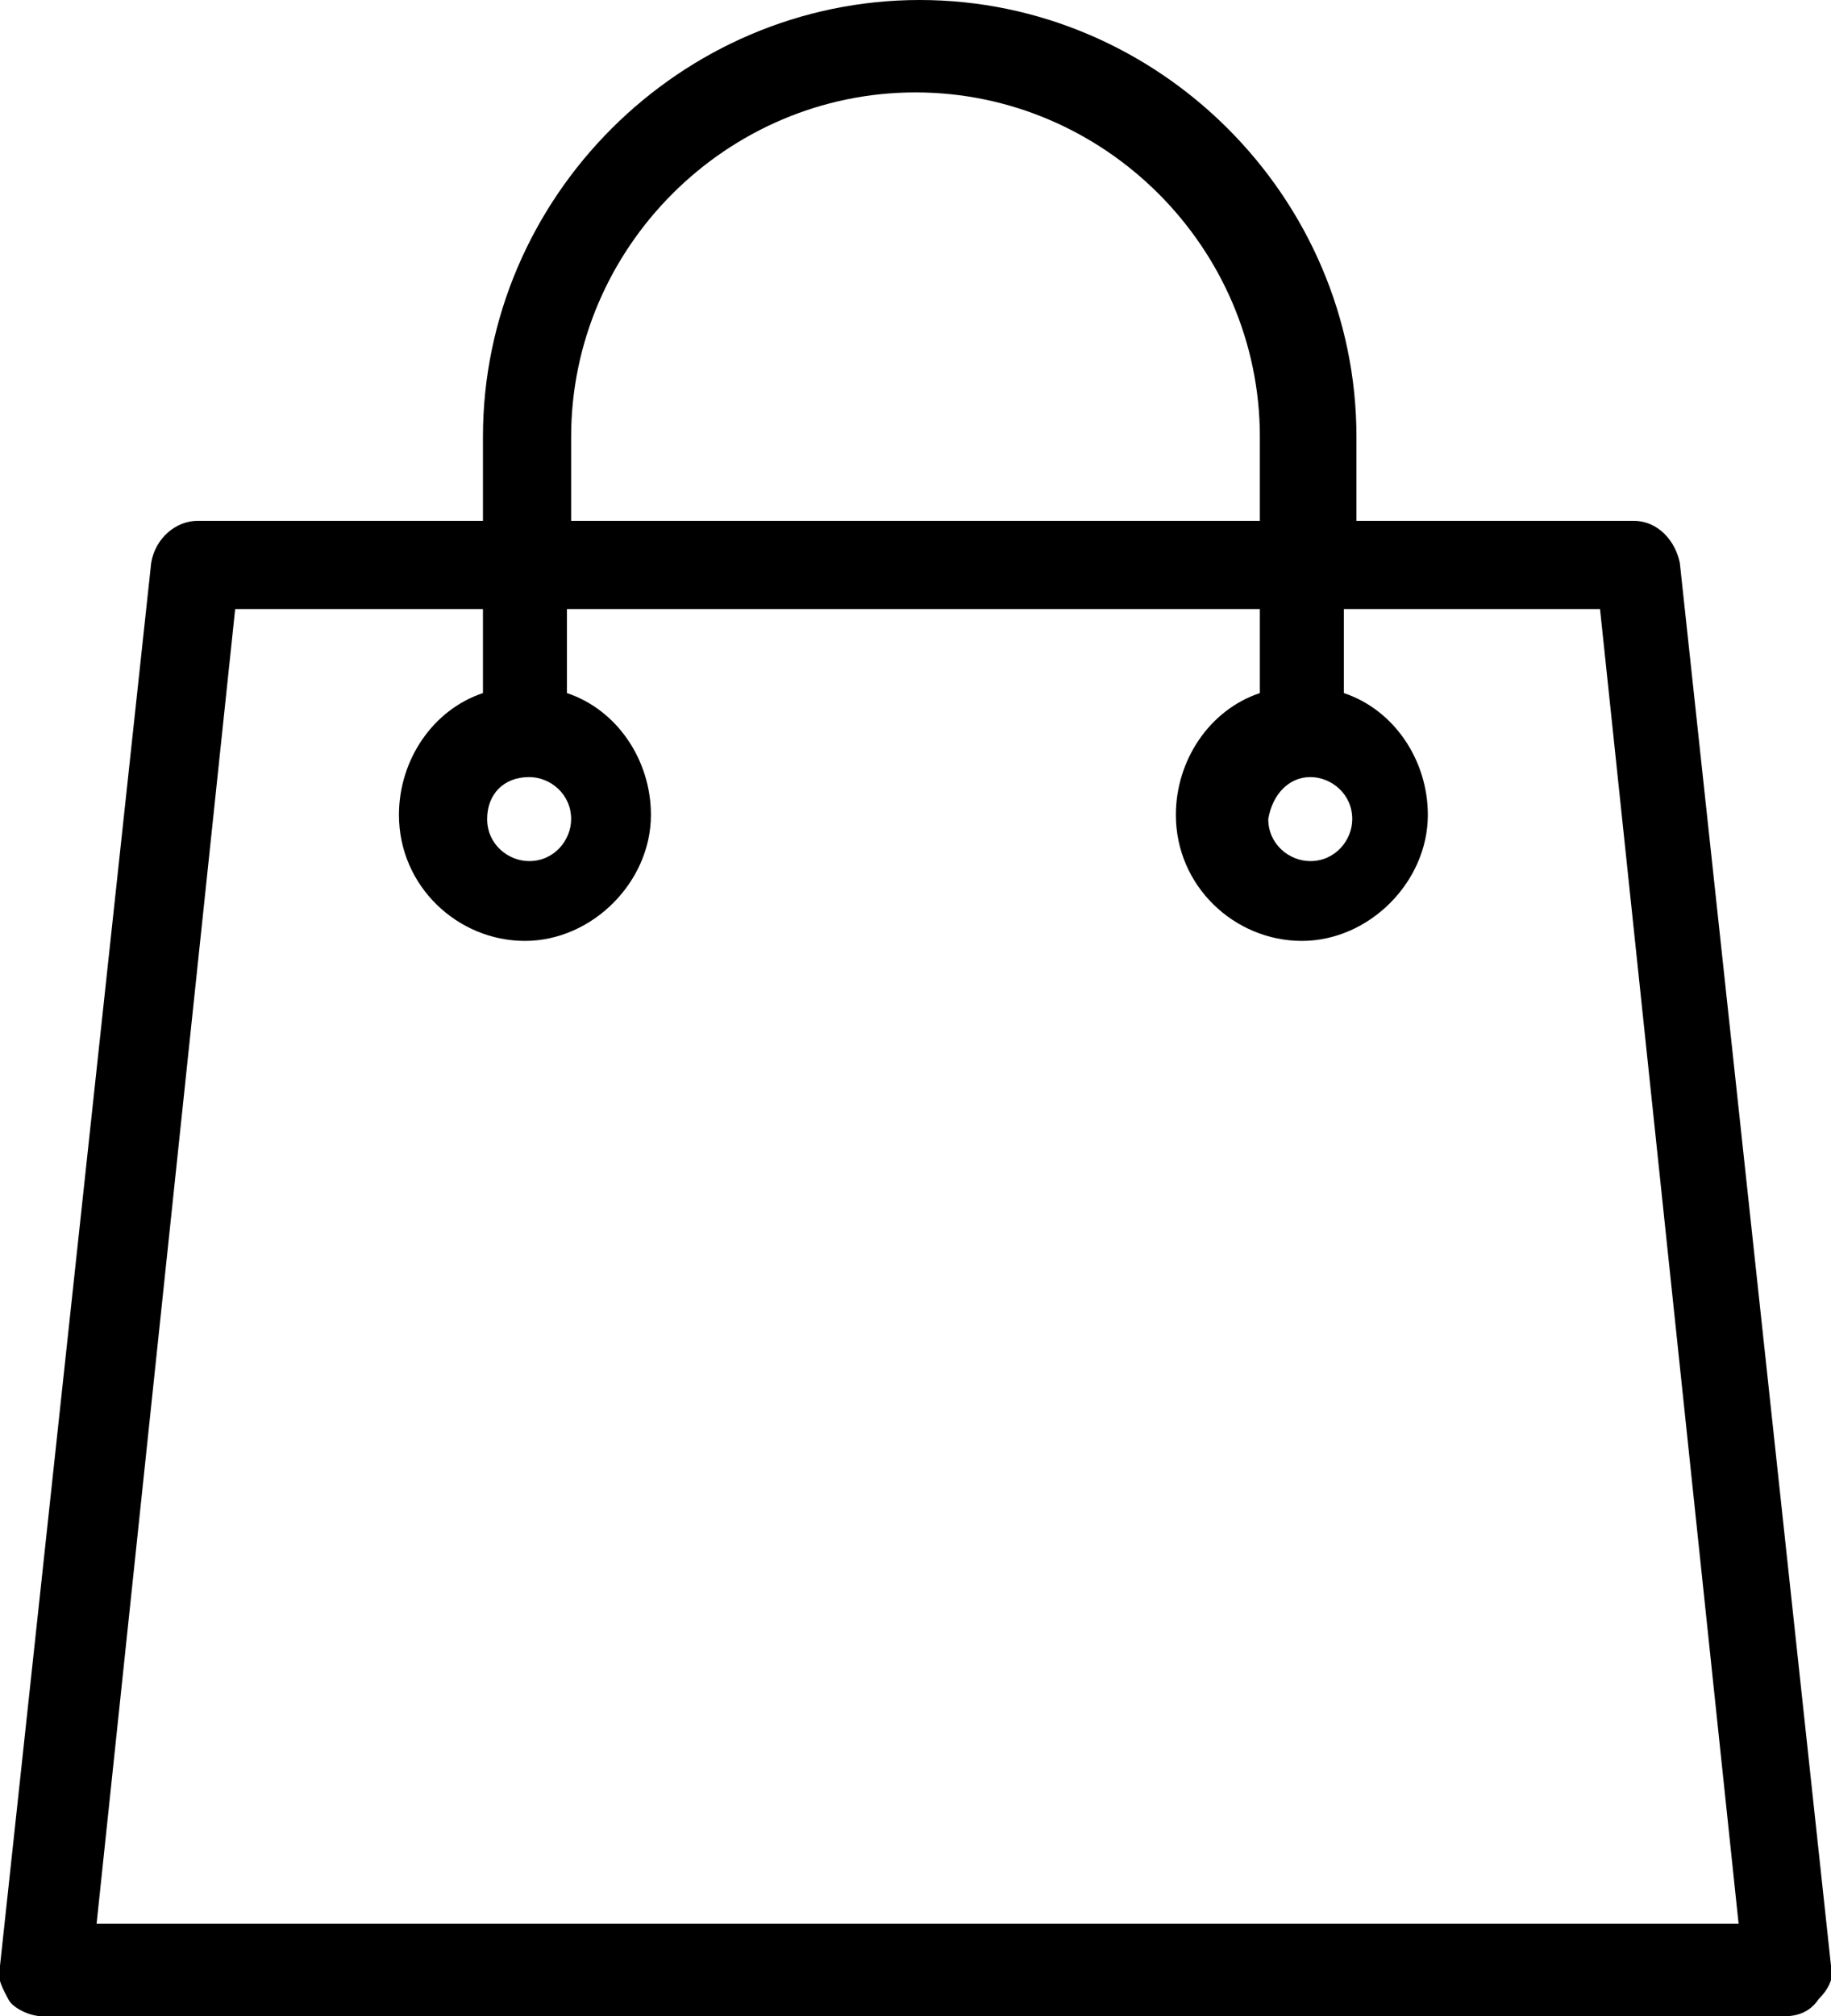 <svg xmlns="http://www.w3.org/2000/svg" width="43.6" height="48"><path d="M43.6 46.8L40 13.4c-.1-.5-.5-1-1.1-1h-6.6v-2C32.3 4.7 27.6 0 21.9 0S11.5 4.7 11.5 10.4v2H4.7c-.5 0-1 .4-1.1 1L0 46.8c-.1.3.1.6.2.8s.5.4.8.4h41.5c.3 0 .6-.1.8-.4.2-.2.4-.5.3-.8zM31.2 18.5c.5 0 1 .4 1 1 0 .5-.4 1-1 1-.5 0-1-.4-1-1 .1-.6.5-1 1-1zm-17.6-8.1c0-4.5 3.7-8.2 8.2-8.2S30 5.9 30 10.4v2H13.6v-2zm-1 8.1c.5 0 1 .4 1 1 0 .5-.4 1-1 1-.5 0-1-.4-1-1s.4-1 1-1zM2.3 45.8l3.3-31.3h5.9v2c-1.2.4-2 1.6-2 2.9 0 1.7 1.4 3 3 3s3-1.4 3-3c0-1.3-.8-2.5-2-2.9v-2H30v2c-1.2.4-2 1.6-2 2.9 0 1.7 1.4 3 3 3s3-1.4 3-3c0-1.3-.8-2.5-2-2.9v-2h6.1l3.3 31.3H2.3z"/></svg>